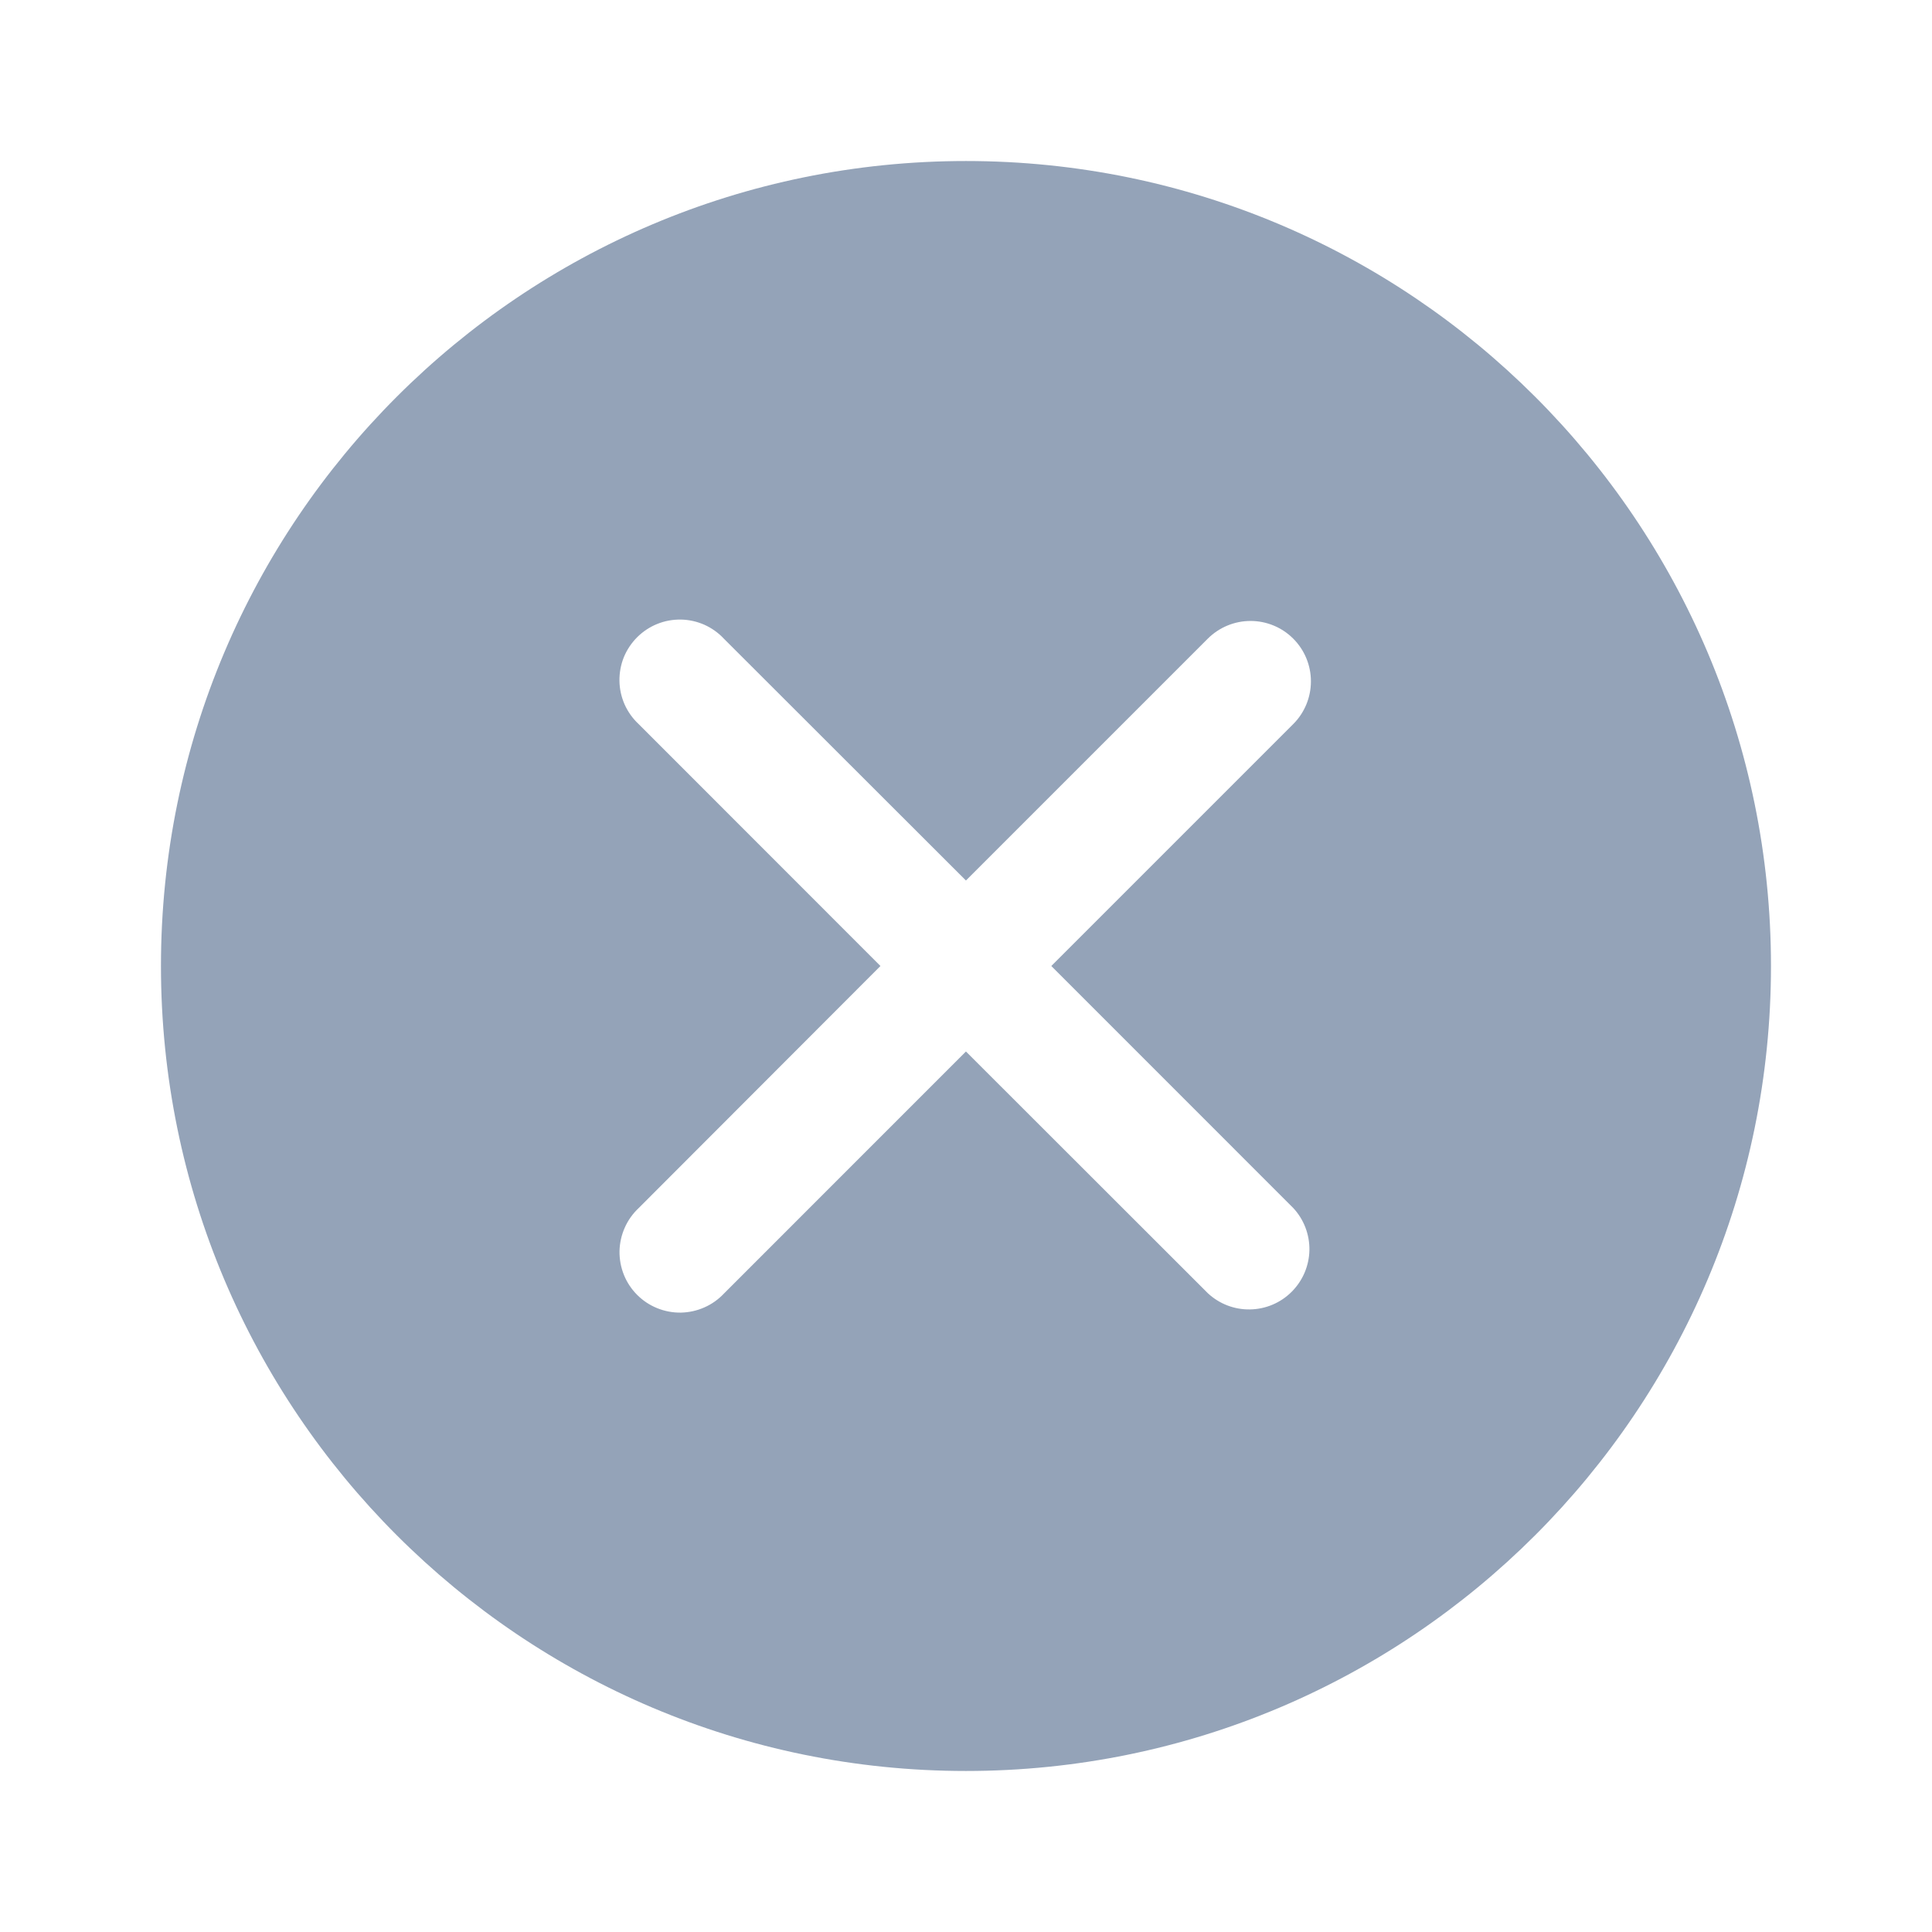 <?xml version="1.0" encoding="UTF-8"?> <svg xmlns="http://www.w3.org/2000/svg" width="32" height="32" viewBox="0 0 32 32" fill="none"><path fill-rule="evenodd" clip-rule="evenodd" d="M15.999 29.333C23.363 29.333 29.333 23.364 29.333 16C29.333 8.636 23.363 2.667 15.999 2.667C8.635 2.667 2.666 8.636 2.666 16C2.666 23.364 8.635 29.333 15.999 29.333ZM21.421 10.579C21.608 10.766 21.713 11.02 21.713 11.285C21.713 11.55 21.608 11.805 21.421 11.992L17.413 16L21.419 20.007C21.596 20.196 21.692 20.447 21.688 20.706C21.683 20.965 21.578 21.212 21.395 21.395C21.212 21.579 20.964 21.684 20.705 21.688C20.446 21.693 20.196 21.597 20.006 21.42L15.999 17.416L11.993 21.423C11.901 21.521 11.791 21.6 11.668 21.654C11.545 21.709 11.413 21.738 11.279 21.741C11.144 21.743 11.011 21.718 10.887 21.668C10.762 21.618 10.649 21.543 10.554 21.448C10.459 21.353 10.384 21.24 10.334 21.116C10.284 20.991 10.259 20.858 10.261 20.723C10.264 20.589 10.293 20.457 10.348 20.334C10.402 20.211 10.481 20.101 10.579 20.009L14.583 16L10.578 11.993C10.48 11.902 10.401 11.791 10.346 11.669C10.292 11.546 10.262 11.414 10.26 11.279C10.258 11.145 10.282 11.012 10.332 10.887C10.383 10.763 10.458 10.65 10.553 10.555C10.648 10.46 10.761 10.385 10.885 10.335C11.01 10.284 11.143 10.26 11.277 10.262C11.412 10.264 11.544 10.294 11.667 10.348C11.789 10.403 11.9 10.482 11.991 10.58L15.999 14.584L20.006 10.577C20.194 10.39 20.448 10.285 20.713 10.285C20.978 10.285 21.232 10.39 21.419 10.577" fill="#94A3B8"></path></svg> 